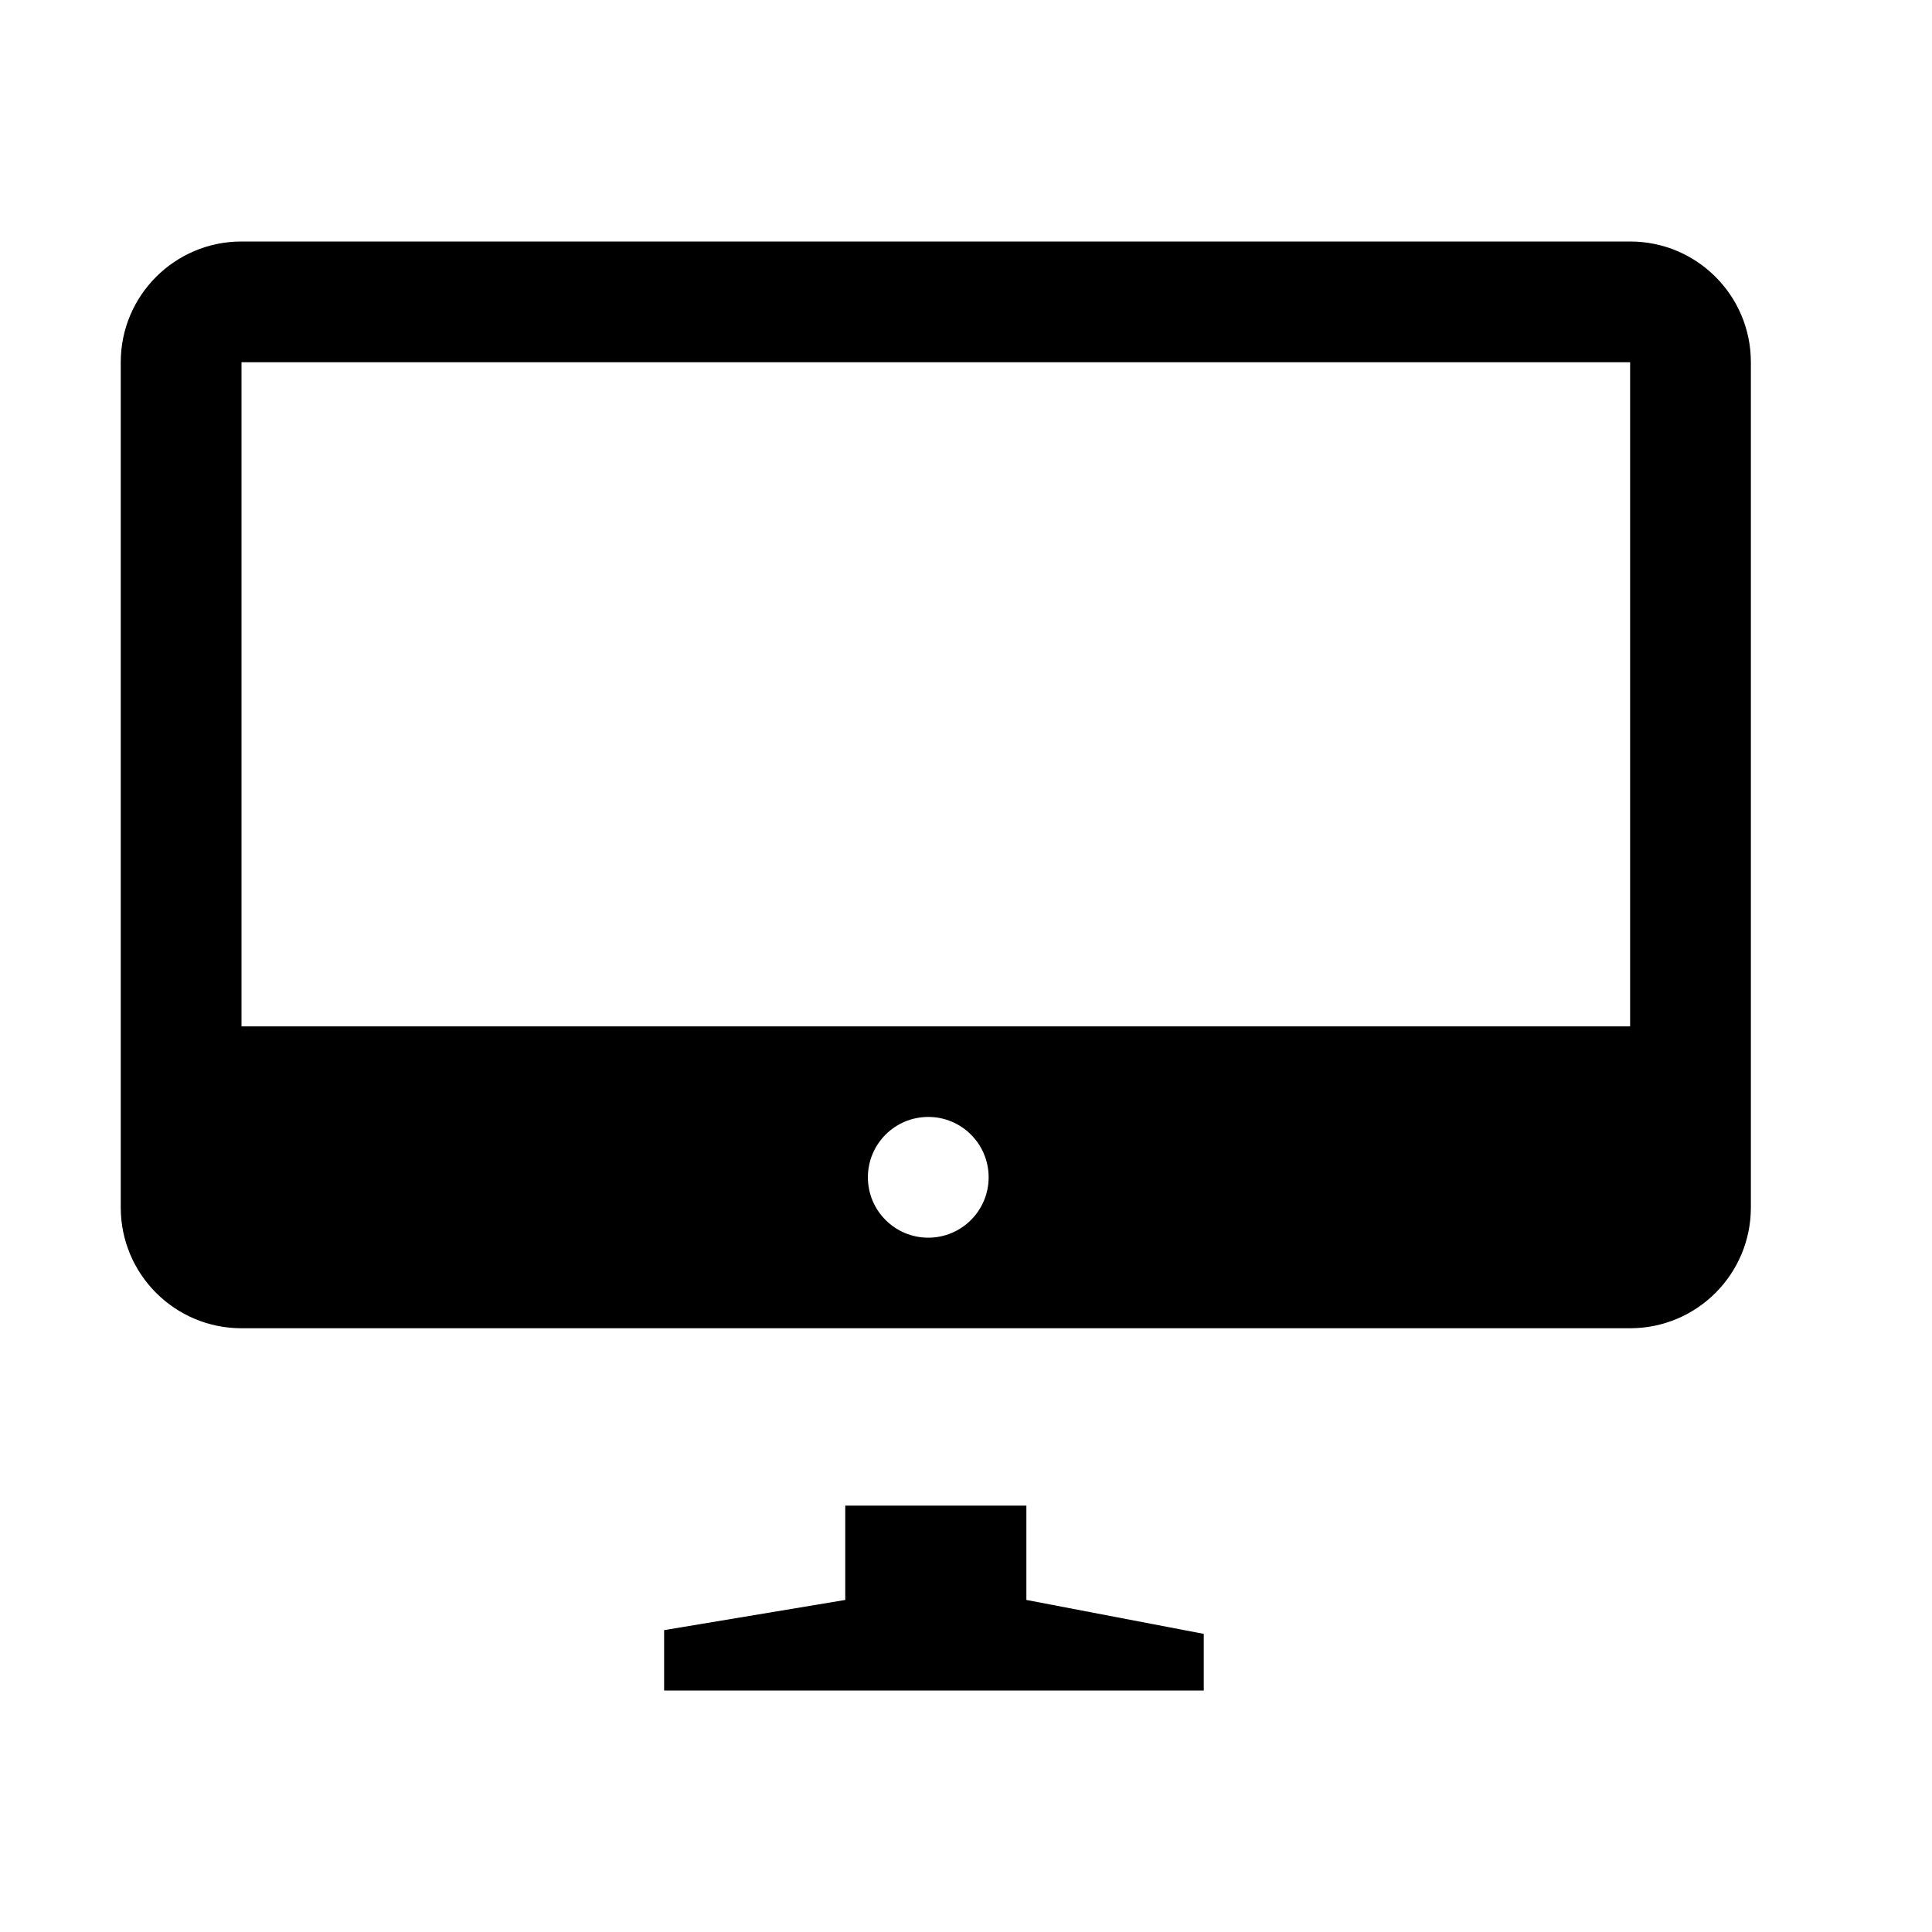 <?xml version="1.0" encoding="utf-8"?>

<svg fill="#000000" width="800px" height="800px" viewBox="0 0 32 32" version="1.1" xmlns="http://www.w3.org/2000/svg">
<title>monitor</title>
<path d="M17 24.938h-3v1.562l-3 0.5v1h8.938v-0.938l-2.938-0.562v-1.562zM27 4h-23c-1.105 0-2 0.895-2 2v14c0 1.104 0.895 2 2 2h23c1.105 0 2-0.896 2-2v-14c0-1.105-0.895-2-2-2zM15.375 20.5c-0.552 0-1-0.448-1-1 0-0.553 0.448-1 1-1 0.553 0 1 0.447 1 1 0 0.552-0.448 1-1 1zM27 17h-23v-11h23v11z"></path>
</svg>